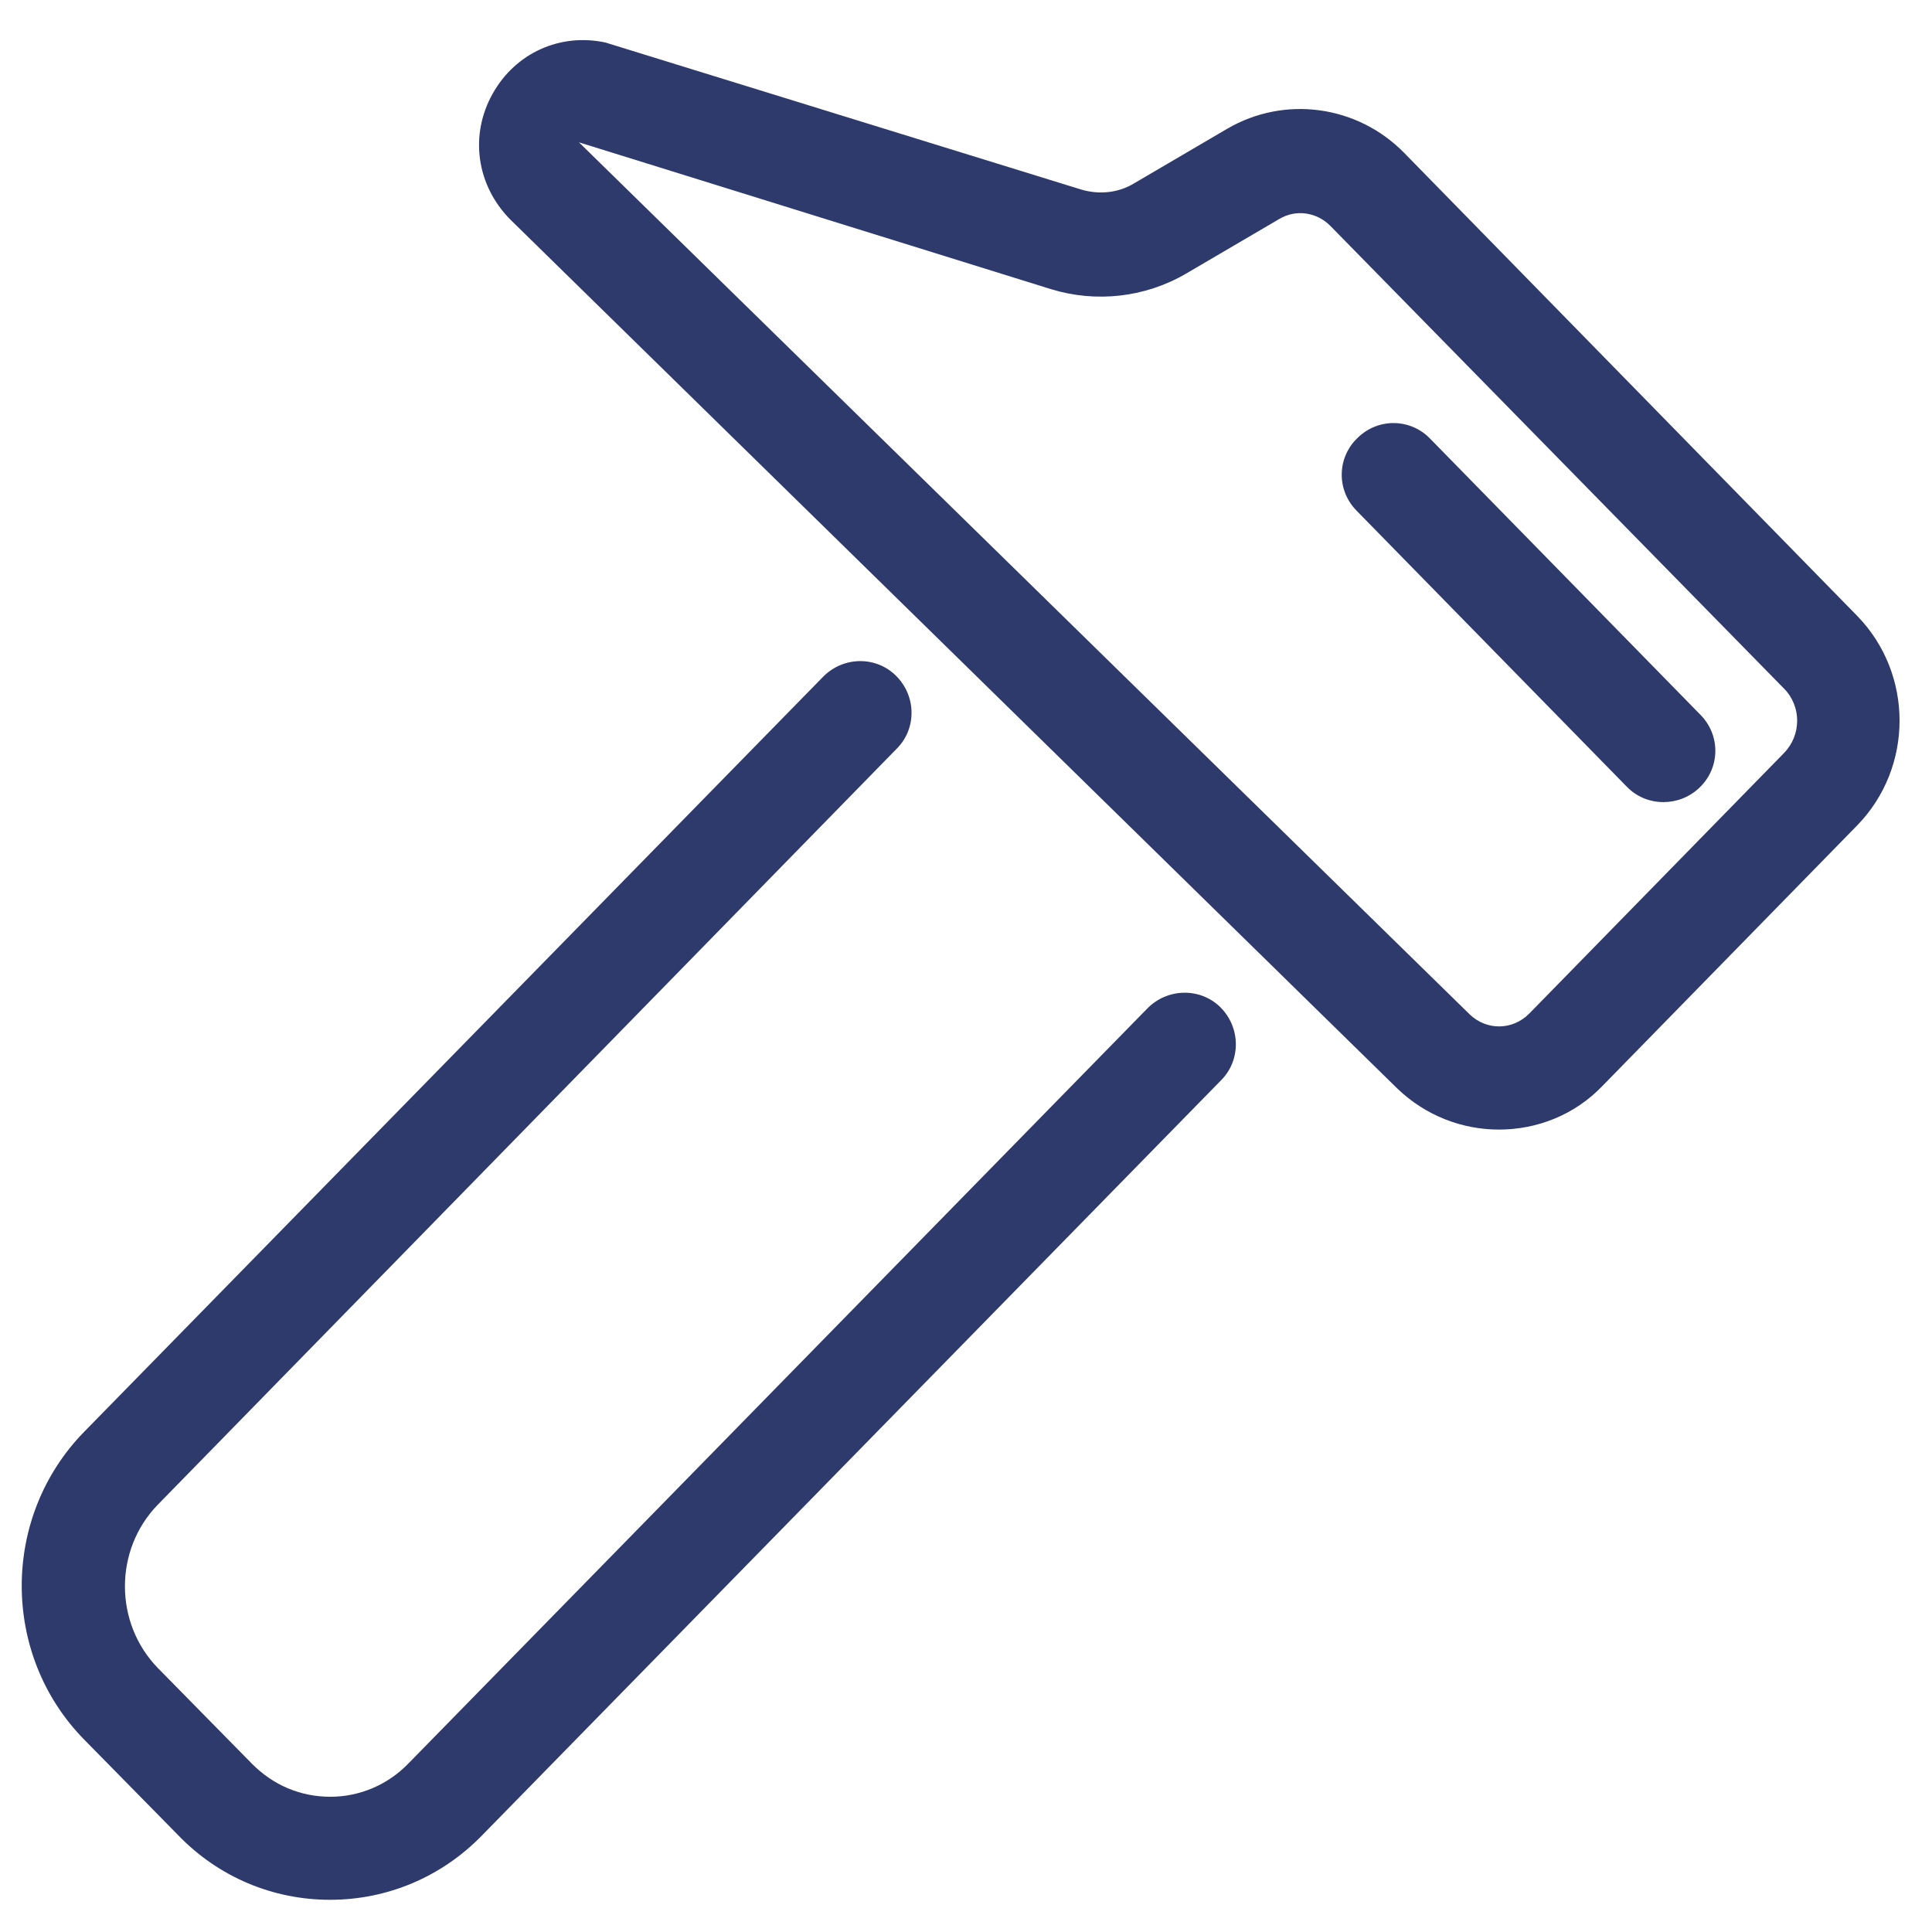 <?xml version="1.0" encoding="utf-8"?>
<!-- Generator: Adobe Illustrator 19.0.0, SVG Export Plug-In . SVG Version: 6.00 Build 0)  -->
<svg version="1.1" id="Layer_1" xmlns="http://www.w3.org/2000/svg" xmlns:xlink="http://www.w3.org/1999/xlink" x="0px" y="0px"
	 viewBox="0 0 600 600" style="enable-background:new 0 0 600 600;" xml:space="preserve">
<style type="text/css">
	.st0{fill:#2D3A6B;}
</style>
<g id="XMLID_6_">
	<path id="XMLID_7_" class="st0" d="M102.5,590c-17.8,0-34.7-7.1-47.2-20.1l-29.2-29.7c-25.8-26.3-25.8-69.1,0-95.5l229.6-234.6
		c6.3-6.3,16.4-6.4,22.6-0.2c6.3,6.3,6.4,16.4,0.2,22.6L49,467.3c-13.6,14-13.6,36.7,0,50.7l29.2,29.7c6.6,6.7,15.1,10.3,24.4,10.3
		l0,0c9.1,0,17.8-3.7,24.2-10.3l229.6-234.6c6.3-6.3,16.4-6.4,22.6-0.3c6.3,6.3,6.4,16.4,0.3,22.6L149.6,570.1
		C137.1,582.9,120.3,590,102.5,590L102.5,590z M465.5,350.8c-11.4,0-22.8-4.3-31.6-12.8L158.5,68.2c-10.6-10.7-12.7-26.3-5.5-39.1
		c7.1-12.7,21-18.9,35-15.9l147.9,45.7c5.5,1.6,11.4,1,16.2-1.9l0,0l29-17c17.8-10.4,40.4-7.4,55,7.5l140.7,143.8
		c17.5,18,17.5,47,0,65l-79.1,80.9C489,346.3,477.3,350.8,465.5,350.8z M179.8,44.2L456.4,315c5.3,5.1,13.3,5,18.5-0.2l79.1-80.9
		c5.5-5.6,5.5-14.6,0-20.1L413.2,70.2c-4.2-4.3-10.7-5.3-15.9-2.2l-29,17c-12.7,7.4-27.9,9.1-41.9,4.8L179.8,44.2z M516.6,249.1
		c-4.2,0-8.3-1.6-11.4-4.8l-83.9-85.7c-6.3-6.4-6.1-16.5,0.3-22.6c6.4-6.3,16.5-6.1,22.6,0.3l83.9,85.7c6.3,6.4,6.1,16.5-0.3,22.6
		C524.7,247.6,520.6,249.1,516.6,249.1z"/>
</g>
</svg>
